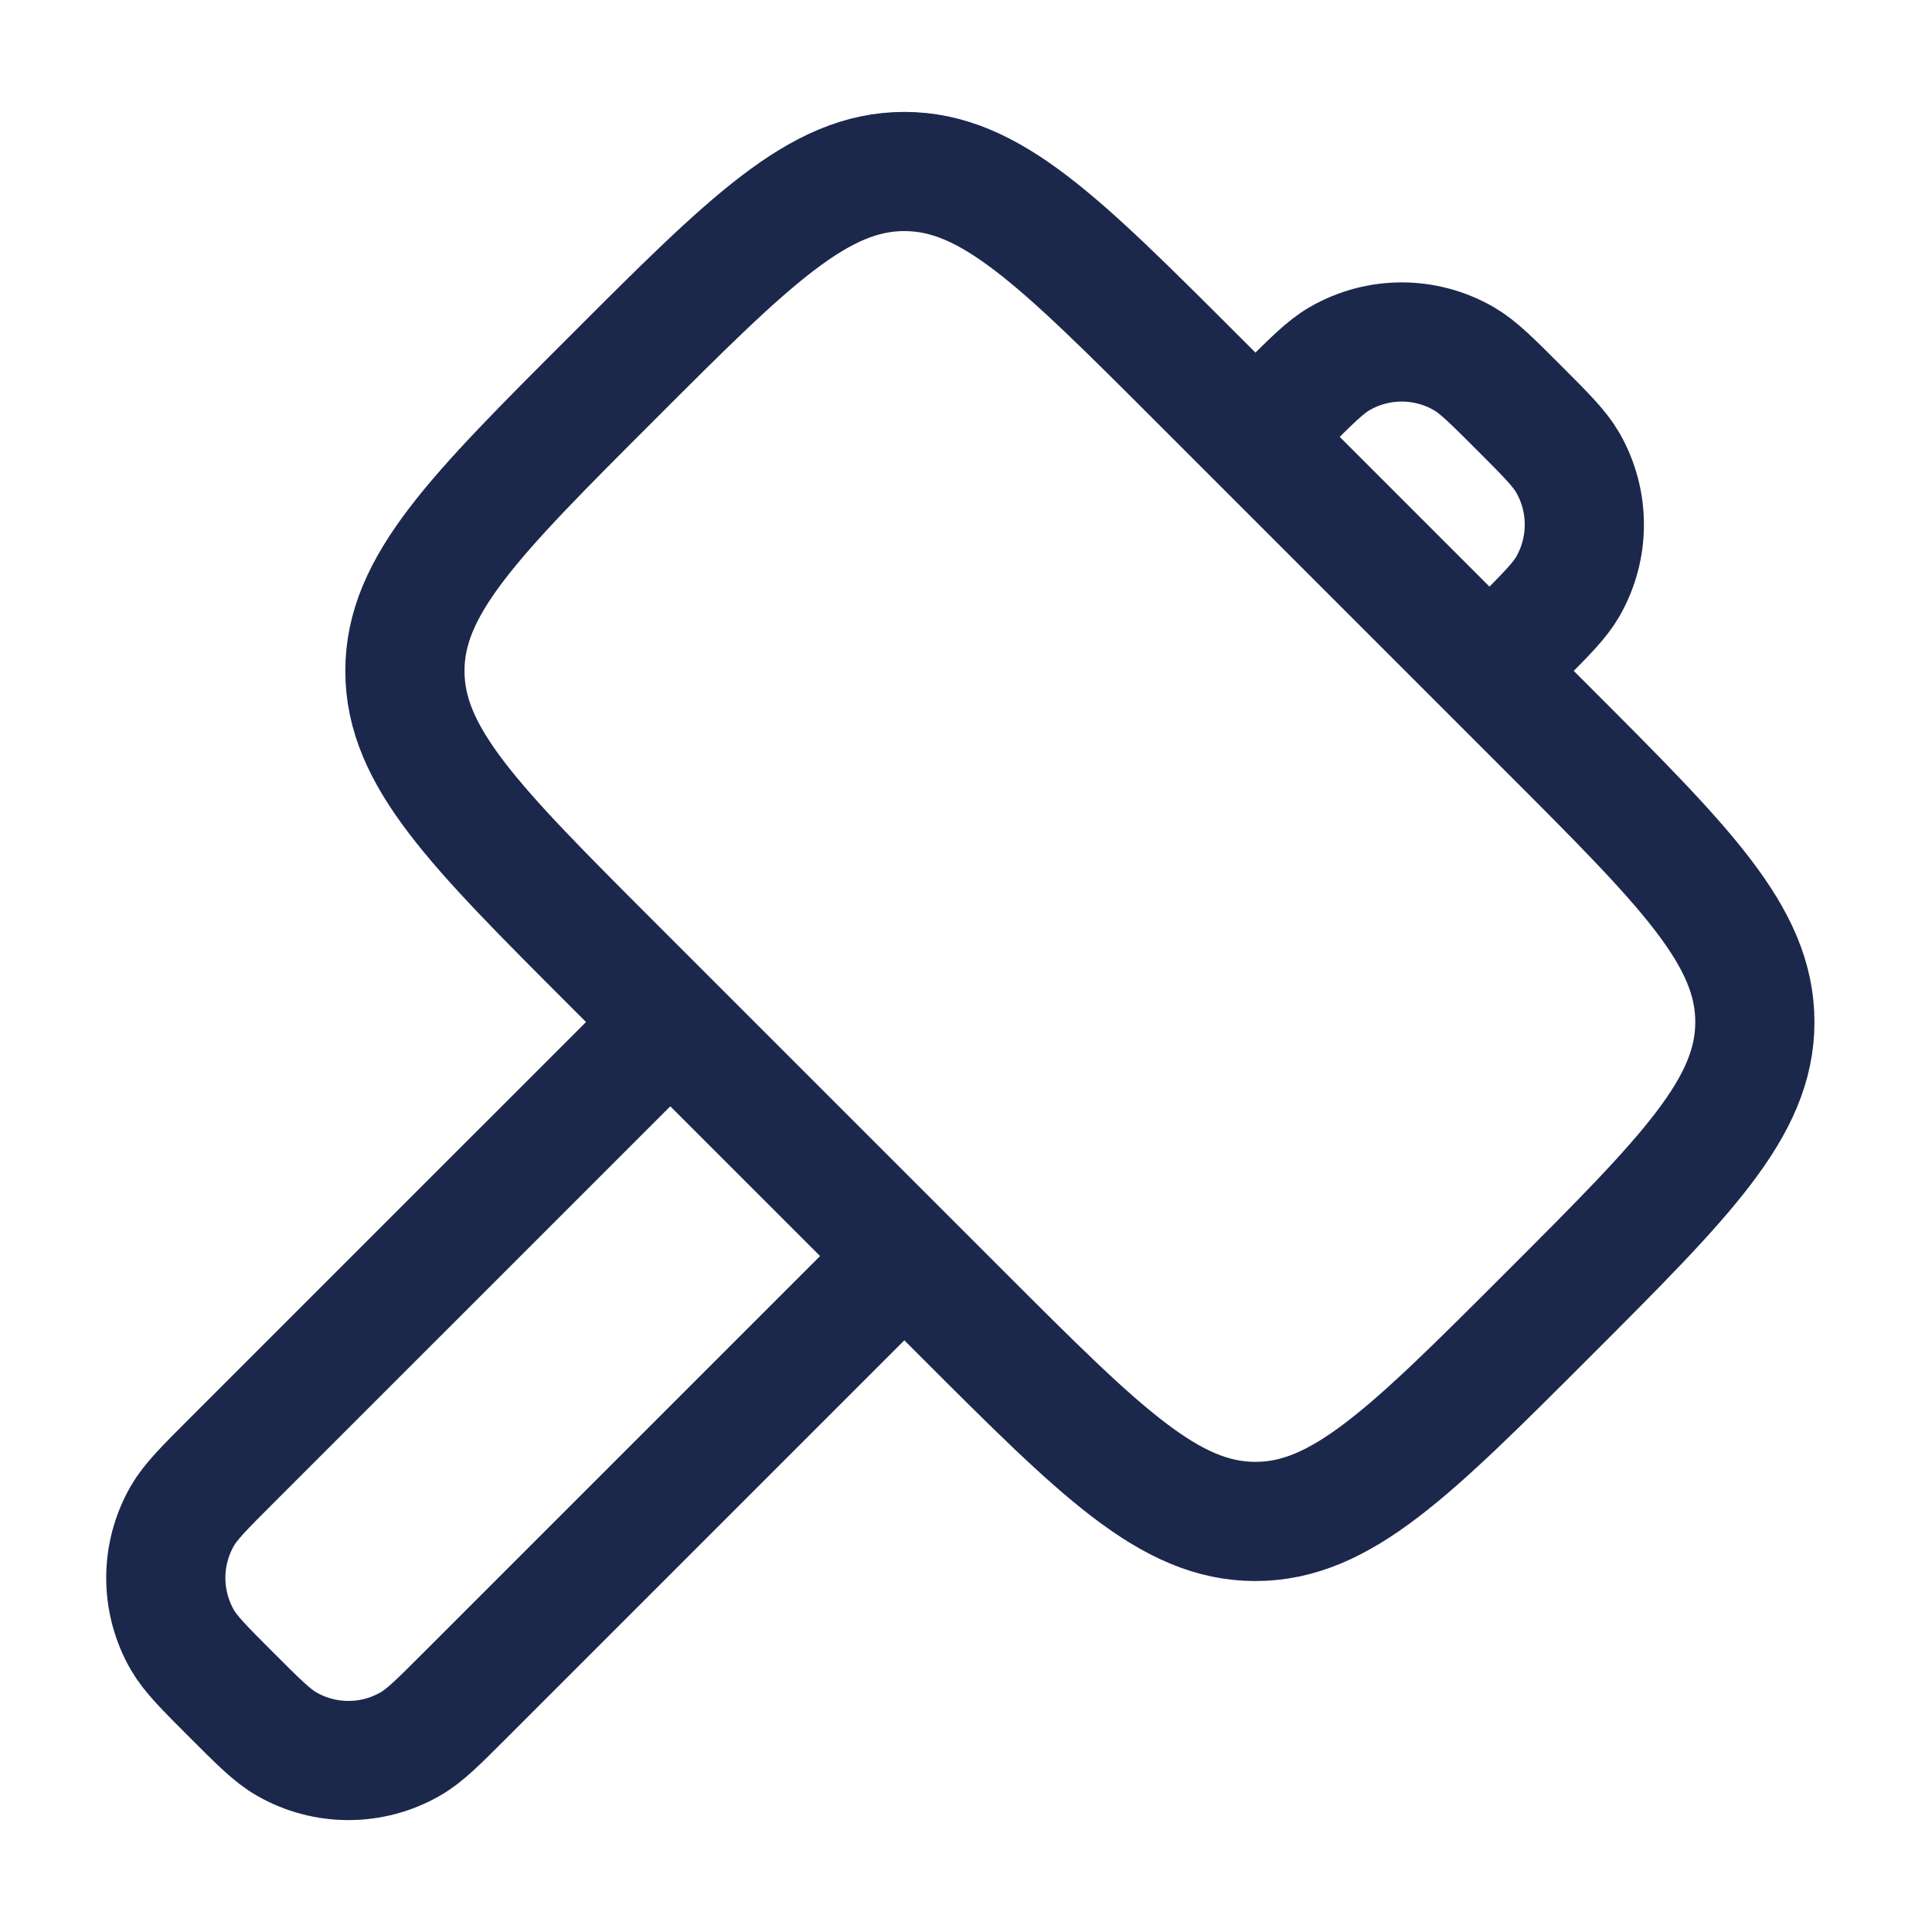 <svg xmlns="http://www.w3.org/2000/svg" fill="none" viewBox="0 0 38 38" height="38" width="38">
<path stroke-width="2.344" stroke="#1C274C" d="M29.296 13.196L29.872 12.621C30.407 12.085 30.674 11.818 30.835 11.54C31.271 10.784 31.271 9.854 30.835 9.098C30.674 8.82 30.407 8.552 29.872 8.017C29.337 7.482 29.069 7.214 28.791 7.054C28.035 6.617 27.105 6.617 26.349 7.054C26.071 7.214 25.803 7.482 25.268 8.017L24.692 8.593M17.787 24.705L9.155 33.337C8.62 33.872 8.353 34.14 8.074 34.3C7.319 34.736 6.388 34.736 5.633 34.3C5.354 34.14 5.087 33.872 4.552 33.337C4.017 32.802 3.749 32.534 3.588 32.256C3.152 31.5 3.152 30.57 3.588 29.814C3.749 29.536 4.017 29.268 4.552 28.733L13.184 20.102M12.033 18.951L18.938 25.856C21.651 28.569 23.007 29.925 24.692 29.925C26.378 29.925 27.734 28.569 30.447 25.856C33.16 23.143 34.516 21.787 34.516 20.102C34.516 18.416 33.16 17.06 30.447 14.347L23.542 7.442C20.829 4.729 19.473 3.373 17.787 3.373C16.102 3.373 14.745 4.729 12.033 7.442C9.32 10.154 7.964 11.511 7.964 13.196C7.964 14.882 9.32 16.238 12.033 18.951Z"></path>
</svg>
